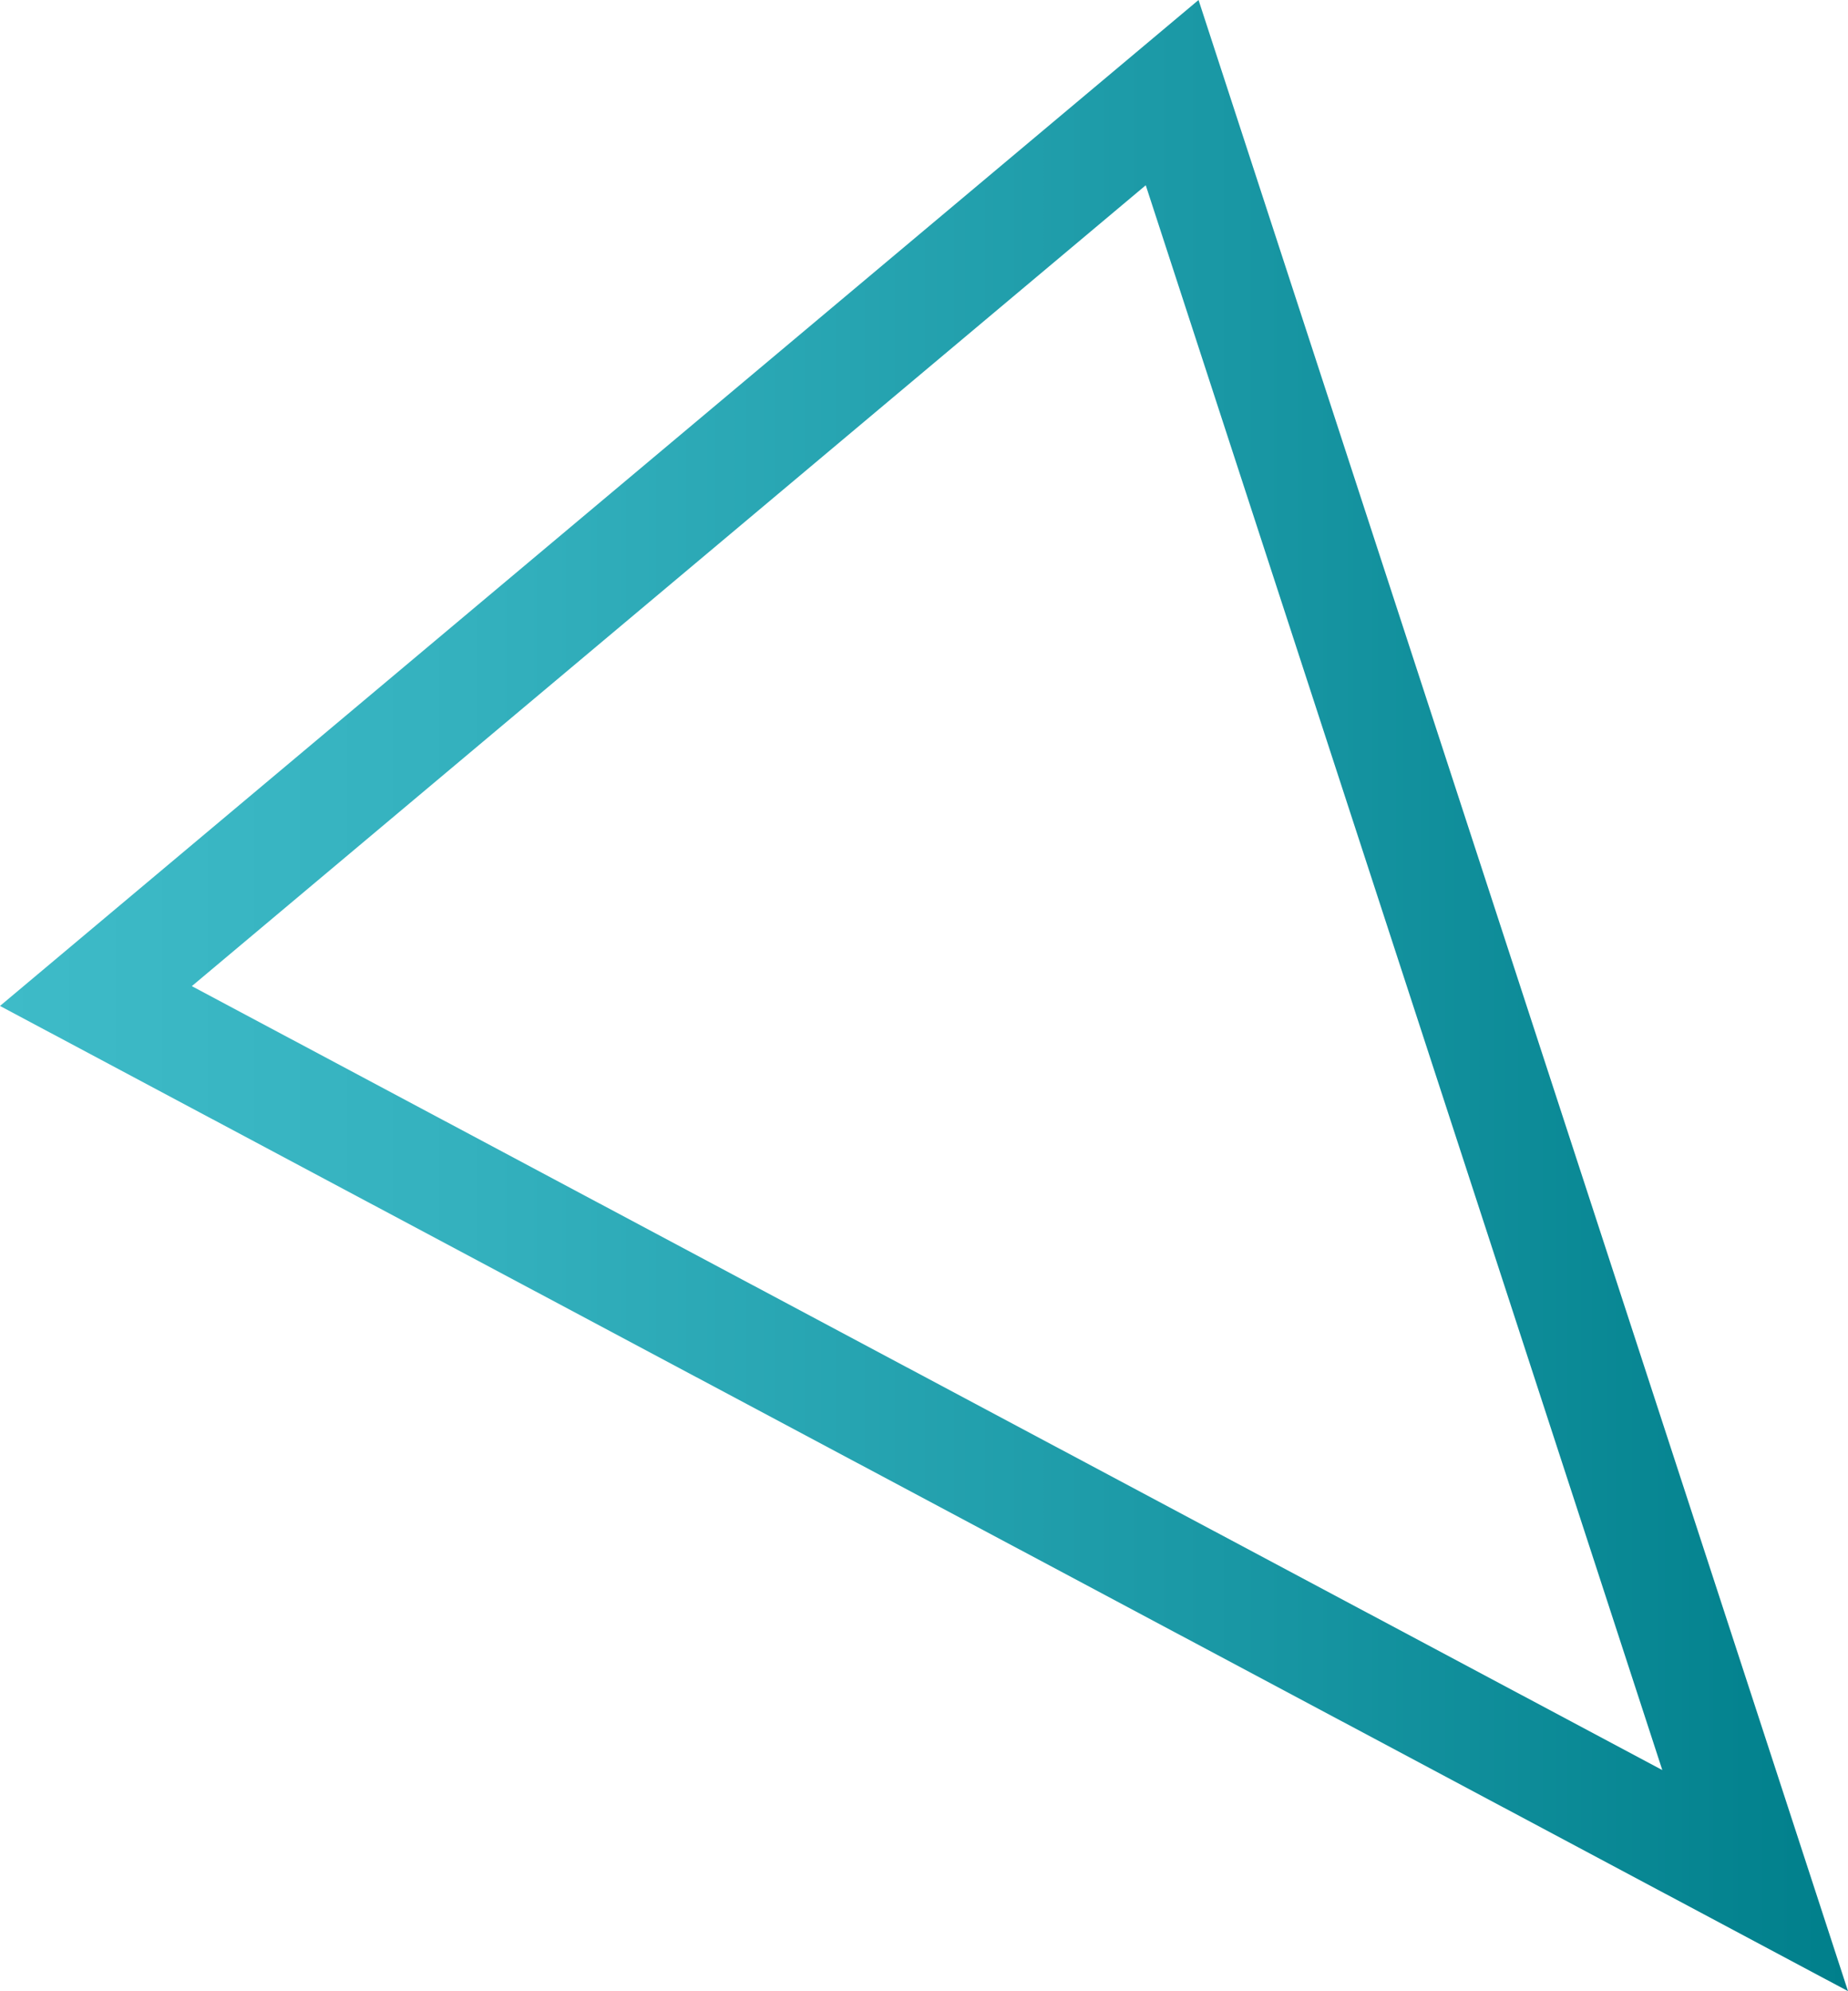 <svg xmlns="http://www.w3.org/2000/svg" xmlns:xlink="http://www.w3.org/1999/xlink" id="Layer_1" data-name="Layer 1" viewBox="0 0 39.21 42.24"><defs><style>      .cls-1 {        fill: none;      }      .cls-1, .cls-2 {        stroke-width: 0px;      }      .cls-2 {        fill: url(#linear-gradient);      }    </style><linearGradient id="linear-gradient" x1="0" y1="21.12" x2="39.21" y2="21.12" gradientUnits="userSpaceOnUse"><stop offset="0" stop-color="#3ebbc8"></stop><stop offset=".25" stop-color="#34b1be"></stop><stop offset=".67" stop-color="#1997a4"></stop><stop offset="1" stop-color="#007f8b"></stop></linearGradient></defs><path class="cls-1" d="M39.21,42.24L0,21.34,25.43,0l13.78,42.24Z"></path><path class="cls-2" d="M35.27,37.55L24.31,3.93,4.07,20.92l31.2,16.63M39.21,42.24L0,21.34,25.43,0l13.78,42.24Z"></path></svg>